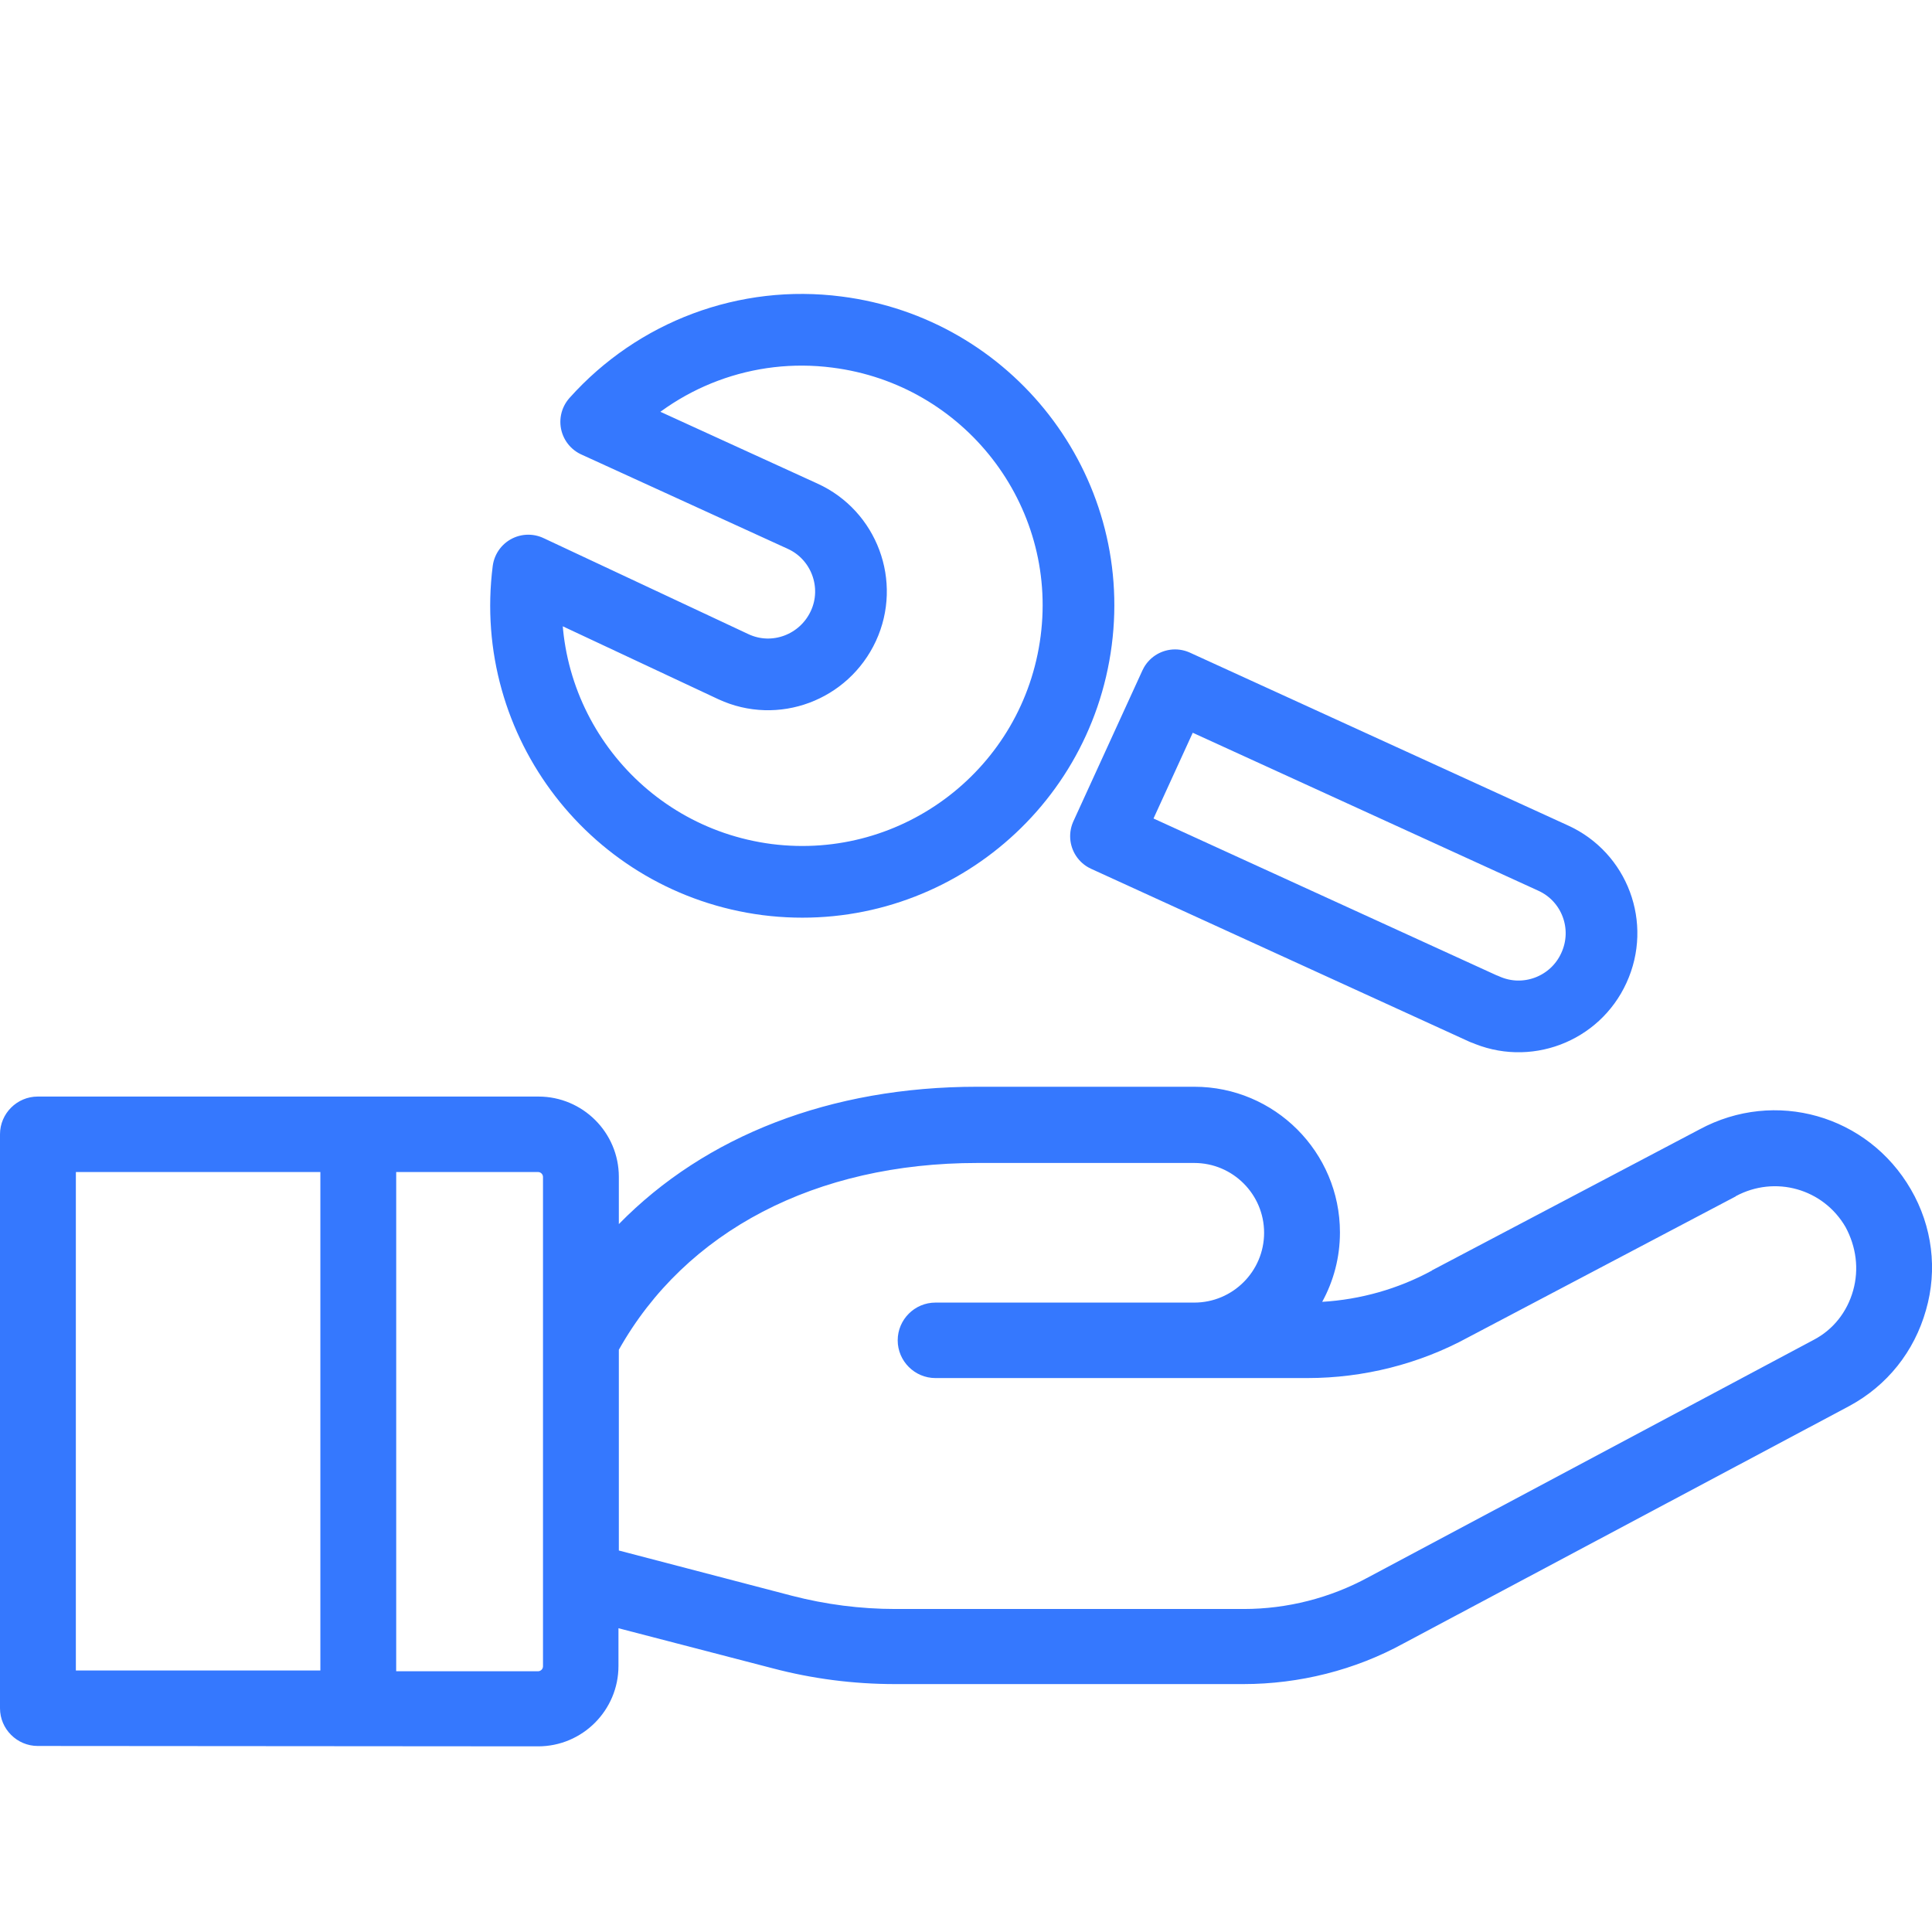 <?xml version="1.0" encoding="UTF-8"?>
<svg width="120" height="120" enable-background="new 0 0 512 512" version="1.1" viewBox="0 0 512 512" xml:space="preserve" xmlns="http://www.w3.org/2000/svg">
<style type="text/css">
	.st0{fill:#3578FE;}
	.st1{fill:none;stroke:#3578FE;stroke-width:19;stroke-linecap:round;stroke-linejoin:round;}
</style>
			<path class="st0" d="m506.4 315.2c-11.4-19.7-36-26.7-56-15.9l-70.8 37.3s-0.1 0-0.1 0.1c-9 4.9-19 7.7-29.1 8.3 3-5.5 4.7-11.7 4.7-18.4 0-21.3-17.3-38.6-38.6-38.6h-57.5c-38.9 0-72.1 13-95 36.4v-12.5c0-11.8-9.6-21.3-21.3-21.3h-132.7c-5.5 0-10 4.5-10 10v152.1c0 5.5 4.5 10 10 10l132.6 0.1c11.8 0 21.3-9.6 21.3-21.3v-10l40.8 10.6c10.6 2.8 21.5 4.2 32.5 4.2h92.3c14.8 0 29.6-3.7 42.5-10.8l118.1-62.9c10-5.4 17.2-14.4 20.3-25.4 3.1-10.7 1.7-22.2-4-32zm-421.5 127.5h-64.8v-132.1h64.8v132.1zm59-88.3v1.6 85.6c0 0.7-0.6 1.3-1.3 1.3h-37.6v-132.3h37.6c0.7 0 1.3 0.6 1.3 1.3v42.5zm347.2-12.4c-1.6 5.7-5.3 10.4-10.5 13.1l-118 62.9c-10.1 5.5-21.5 8.4-33 8.4h-92.3c-9.3 0-18.5-1.2-27.4-3.5l-45.9-12v-53.2c17.7-31.5 52.2-49.5 95-49.5h57.5c10.2 0 18.5 8.3 18.5 18.5s-8.3 18.5-18.5 18.5h-68.6c-5.5 0-10 4.5-10 10s4.5 10 10 10h98.6c14.8 0 29.6-3.7 42.6-10.8l70.8-37.3s0.1 0 0.1-0.1c10.4-5.6 23.2-2 29.1 8.2 2.8 5.2 3.6 11.1 2 16.8z"/>
			<path class="st1" d="m293.1 221.6l18.3-40 100.2 45.8c11 5 15.9 18 10.8 29.1-5 11-18 15.9-29 10.9h-0.1l-100.2-45.8z"/>
			<path class="st1" d="m158 111.8l54.7 25c11 5 15.9 18.1 10.8 29.1s-18.1 15.9-29.1 10.8l-54.4-25.5c-5.1 40.1 23.2 76.7 63.3 81.9 40.1 5.1 76.7-23.2 81.9-63.3s-23.3-76.7-63.4-81.8c-23.9-3.1-47.7 5.8-63.8 23.8z"/>
</svg>
